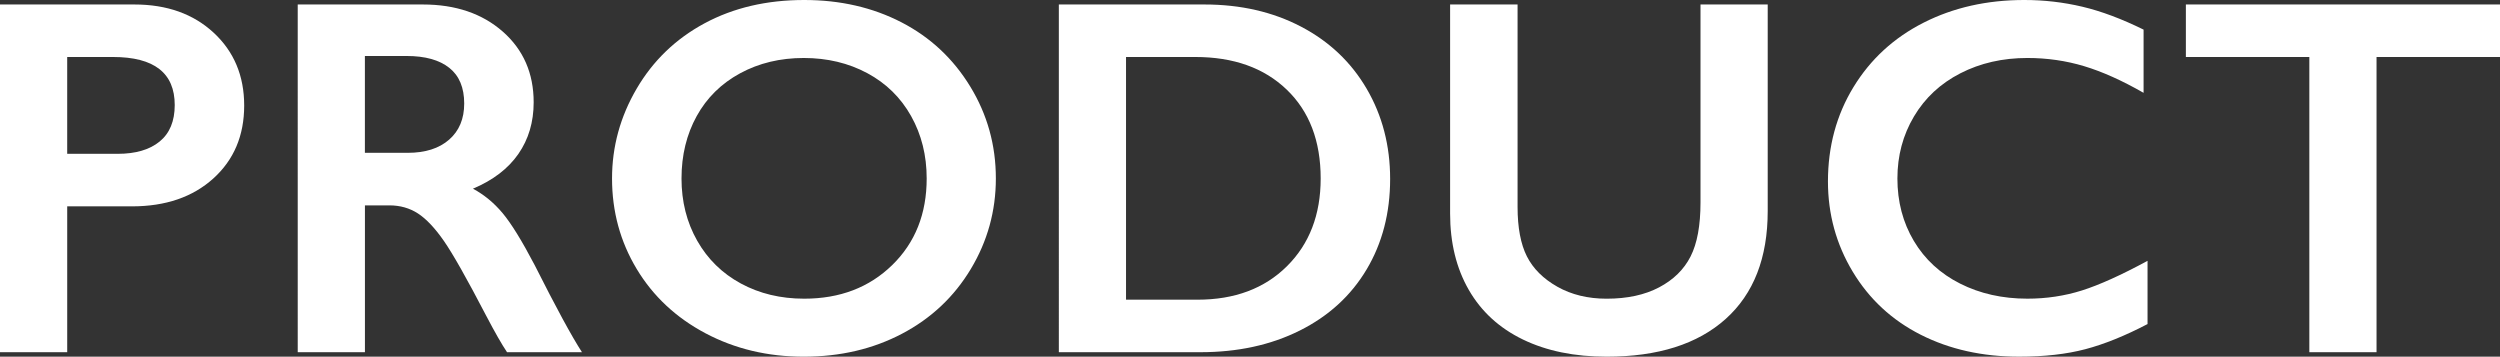 <?xml version="1.0" encoding="UTF-8"?><svg id="_レイヤー_2" xmlns="http://www.w3.org/2000/svg" width="196.172" height="27.988" viewBox="0 0 196.172 27.988"><rect x="0" y="0" width="196.172" height="27.988" fill="#333333" stroke="none"/><defs><style>.cls-1{fill:#fff;}</style></defs><g id="_文字"><path class="cls-1" d="M10.547.352c2.552,0,4.625.739,6.221,2.217,1.595,1.478,2.393,3.382,2.393,5.713,0,2.357-.808,4.265-2.422,5.723-1.615,1.458-3.744,2.188-6.387,2.188h-5.078v11.445H0V.352h10.547ZM9.238,12.07c1.406,0,2.503-.322,3.291-.967.788-.645,1.182-1.598,1.182-2.861,0-2.513-1.615-3.77-4.844-3.77h-3.594v7.598h3.965Z"/><path class="cls-1" d="M33.184.352c2.565,0,4.655.71,6.27,2.129,1.614,1.419,2.422,3.269,2.422,5.547,0,1.55-.4,2.9-1.201,4.053s-1.989,2.061-3.564,2.725c.872.469,1.647,1.107,2.324,1.914.677.808,1.517,2.168,2.52,4.082,1.667,3.308,2.903,5.586,3.711,6.836h-5.879c-.404-.599-.951-1.556-1.641-2.871-1.511-2.903-2.617-4.86-3.32-5.869-.703-1.009-1.38-1.725-2.031-2.148-.651-.423-1.4-.635-2.246-.635h-1.914v11.523h-5.273V.352h9.824ZM31.992,11.992c1.38,0,2.464-.345,3.252-1.035.788-.69,1.182-1.634,1.182-2.832,0-1.25-.391-2.184-1.172-2.803-.781-.618-1.895-.928-3.34-.928h-3.281v7.598h3.359Z"/><path class="cls-1" d="M63.105,0c2.825,0,5.368.583,7.627,1.748,2.259,1.166,4.059,2.845,5.4,5.039,1.341,2.194,2.012,4.6,2.012,7.217,0,2.552-.654,4.919-1.963,7.1-1.309,2.181-3.105,3.874-5.391,5.078-2.285,1.205-4.86,1.807-7.725,1.807-2.826,0-5.394-.612-7.705-1.836-2.312-1.224-4.111-2.907-5.4-5.049-1.289-2.142-1.934-4.508-1.934-7.1,0-2.5.645-4.85,1.934-7.051,1.289-2.2,3.066-3.909,5.332-5.127,2.266-1.217,4.87-1.826,7.812-1.826ZM53.477,14.004c0,1.81.41,3.438,1.23,4.883s1.963,2.565,3.428,3.359c1.465.794,3.122,1.191,4.971,1.191,2.799,0,5.101-.879,6.904-2.637,1.803-1.758,2.705-4.023,2.705-6.797,0-1.81-.407-3.44-1.221-4.893-.814-1.452-1.96-2.575-3.438-3.369-1.478-.794-3.142-1.191-4.99-1.191s-3.513.4-4.99,1.201c-1.478.801-2.614,1.921-3.408,3.359-.794,1.439-1.191,3.07-1.191,4.893Z"/><path class="cls-1" d="M94.512.352c2.838,0,5.364.58,7.578,1.738,2.213,1.159,3.932,2.787,5.156,4.883,1.224,2.097,1.836,4.453,1.836,7.07,0,2.669-.615,5.036-1.846,7.1-1.23,2.064-2.979,3.662-5.244,4.795s-4.863,1.699-7.793,1.699h-11.113V.352h11.426ZM93.965,23.516c2.917,0,5.257-.875,7.021-2.627,1.764-1.751,2.646-4.046,2.646-6.885,0-2.942-.889-5.267-2.666-6.973-1.777-1.706-4.17-2.559-7.178-2.559h-5.43v19.043h5.605Z"/><path class="cls-1" d="M119.082.352v15.879c0,1.628.244,2.923.732,3.887.488.964,1.286,1.758,2.393,2.383,1.106.625,2.396.938,3.867.938,1.614,0,2.985-.296,4.111-.889,1.126-.592,1.95-1.399,2.471-2.422.521-1.022.781-2.438.781-4.248V.352h5.273v16.211c0,3.672-1.101,6.494-3.301,8.467-2.201,1.973-5.312,2.959-9.336,2.959-2.526,0-4.717-.449-6.572-1.348s-3.271-2.197-4.248-3.896-1.465-3.694-1.465-5.986V.352h5.293Z"/><path class="cls-1" d="M158.848,0c1.549,0,3.066.176,4.551.527s3.086.951,4.805,1.797v4.961c-1.68-.963-3.232-1.66-4.658-2.09s-2.914-.645-4.463-.645c-1.94,0-3.691.4-5.254,1.201s-2.777,1.931-3.643,3.389c-.866,1.458-1.299,3.08-1.299,4.863,0,1.823.43,3.457,1.289,4.902s2.07,2.562,3.633,3.35c1.562.788,3.32,1.182,5.273,1.182,1.497,0,2.926-.215,4.287-.645,1.36-.43,3.076-1.204,5.146-2.324v4.961c-1.771.925-3.398,1.582-4.883,1.973s-3.216.586-5.195.586c-2.878,0-5.449-.573-7.715-1.719-2.266-1.146-4.046-2.796-5.342-4.951-1.296-2.155-1.943-4.515-1.943-7.08,0-2.747.667-5.215,2.002-7.402,1.334-2.188,3.17-3.874,5.508-5.059,2.337-1.185,4.971-1.777,7.9-1.777Z"/><path class="cls-1" d="M196.172.352v4.121h-9.688v23.164h-5.273V4.473h-9.688V.352h24.648Z"/></g></svg>